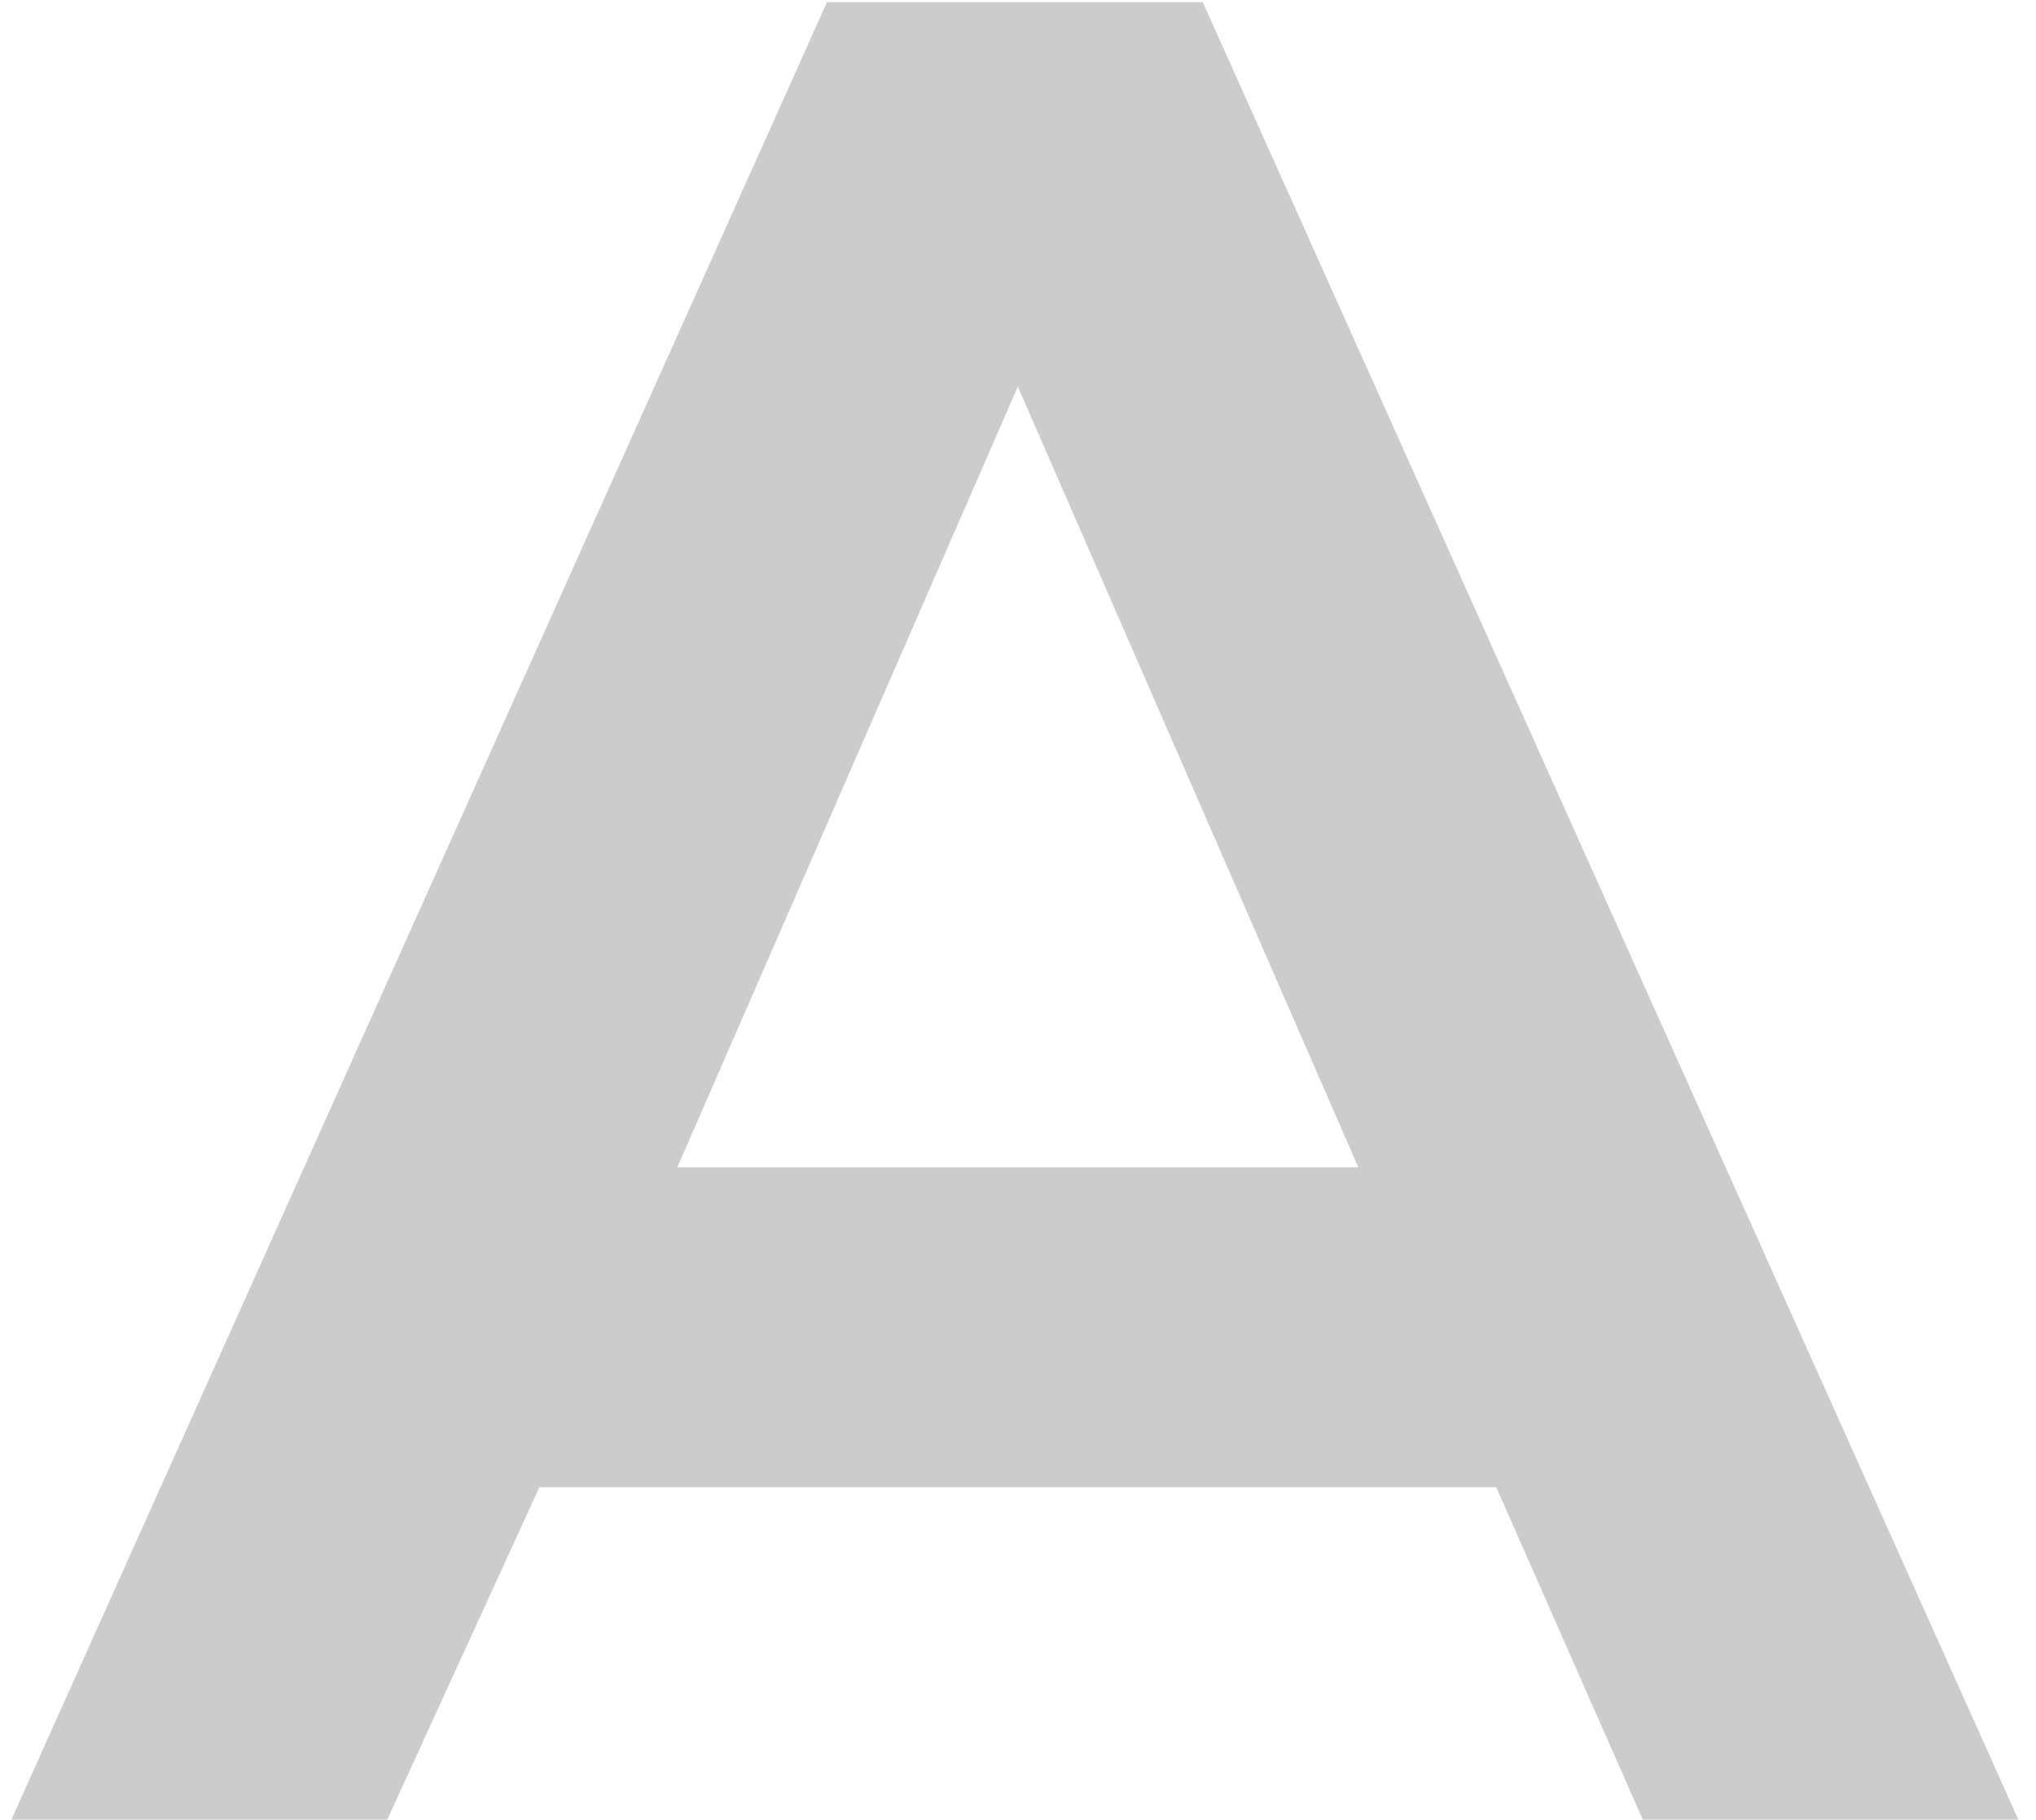 <svg xmlns="http://www.w3.org/2000/svg" width="113" height="101" fill="none" xmlns:v="https://vecta.io/nano"><path d="M83.044 82.55H29.936l-8.797 19.223H.287L45.901.118h20.852l45.614 101.655H91.516L83.044 82.55zM56.49 21.459L37.593 64.793h37.795L56.49 21.459z" fill="#000" fill-opacity=".2"/></svg>
